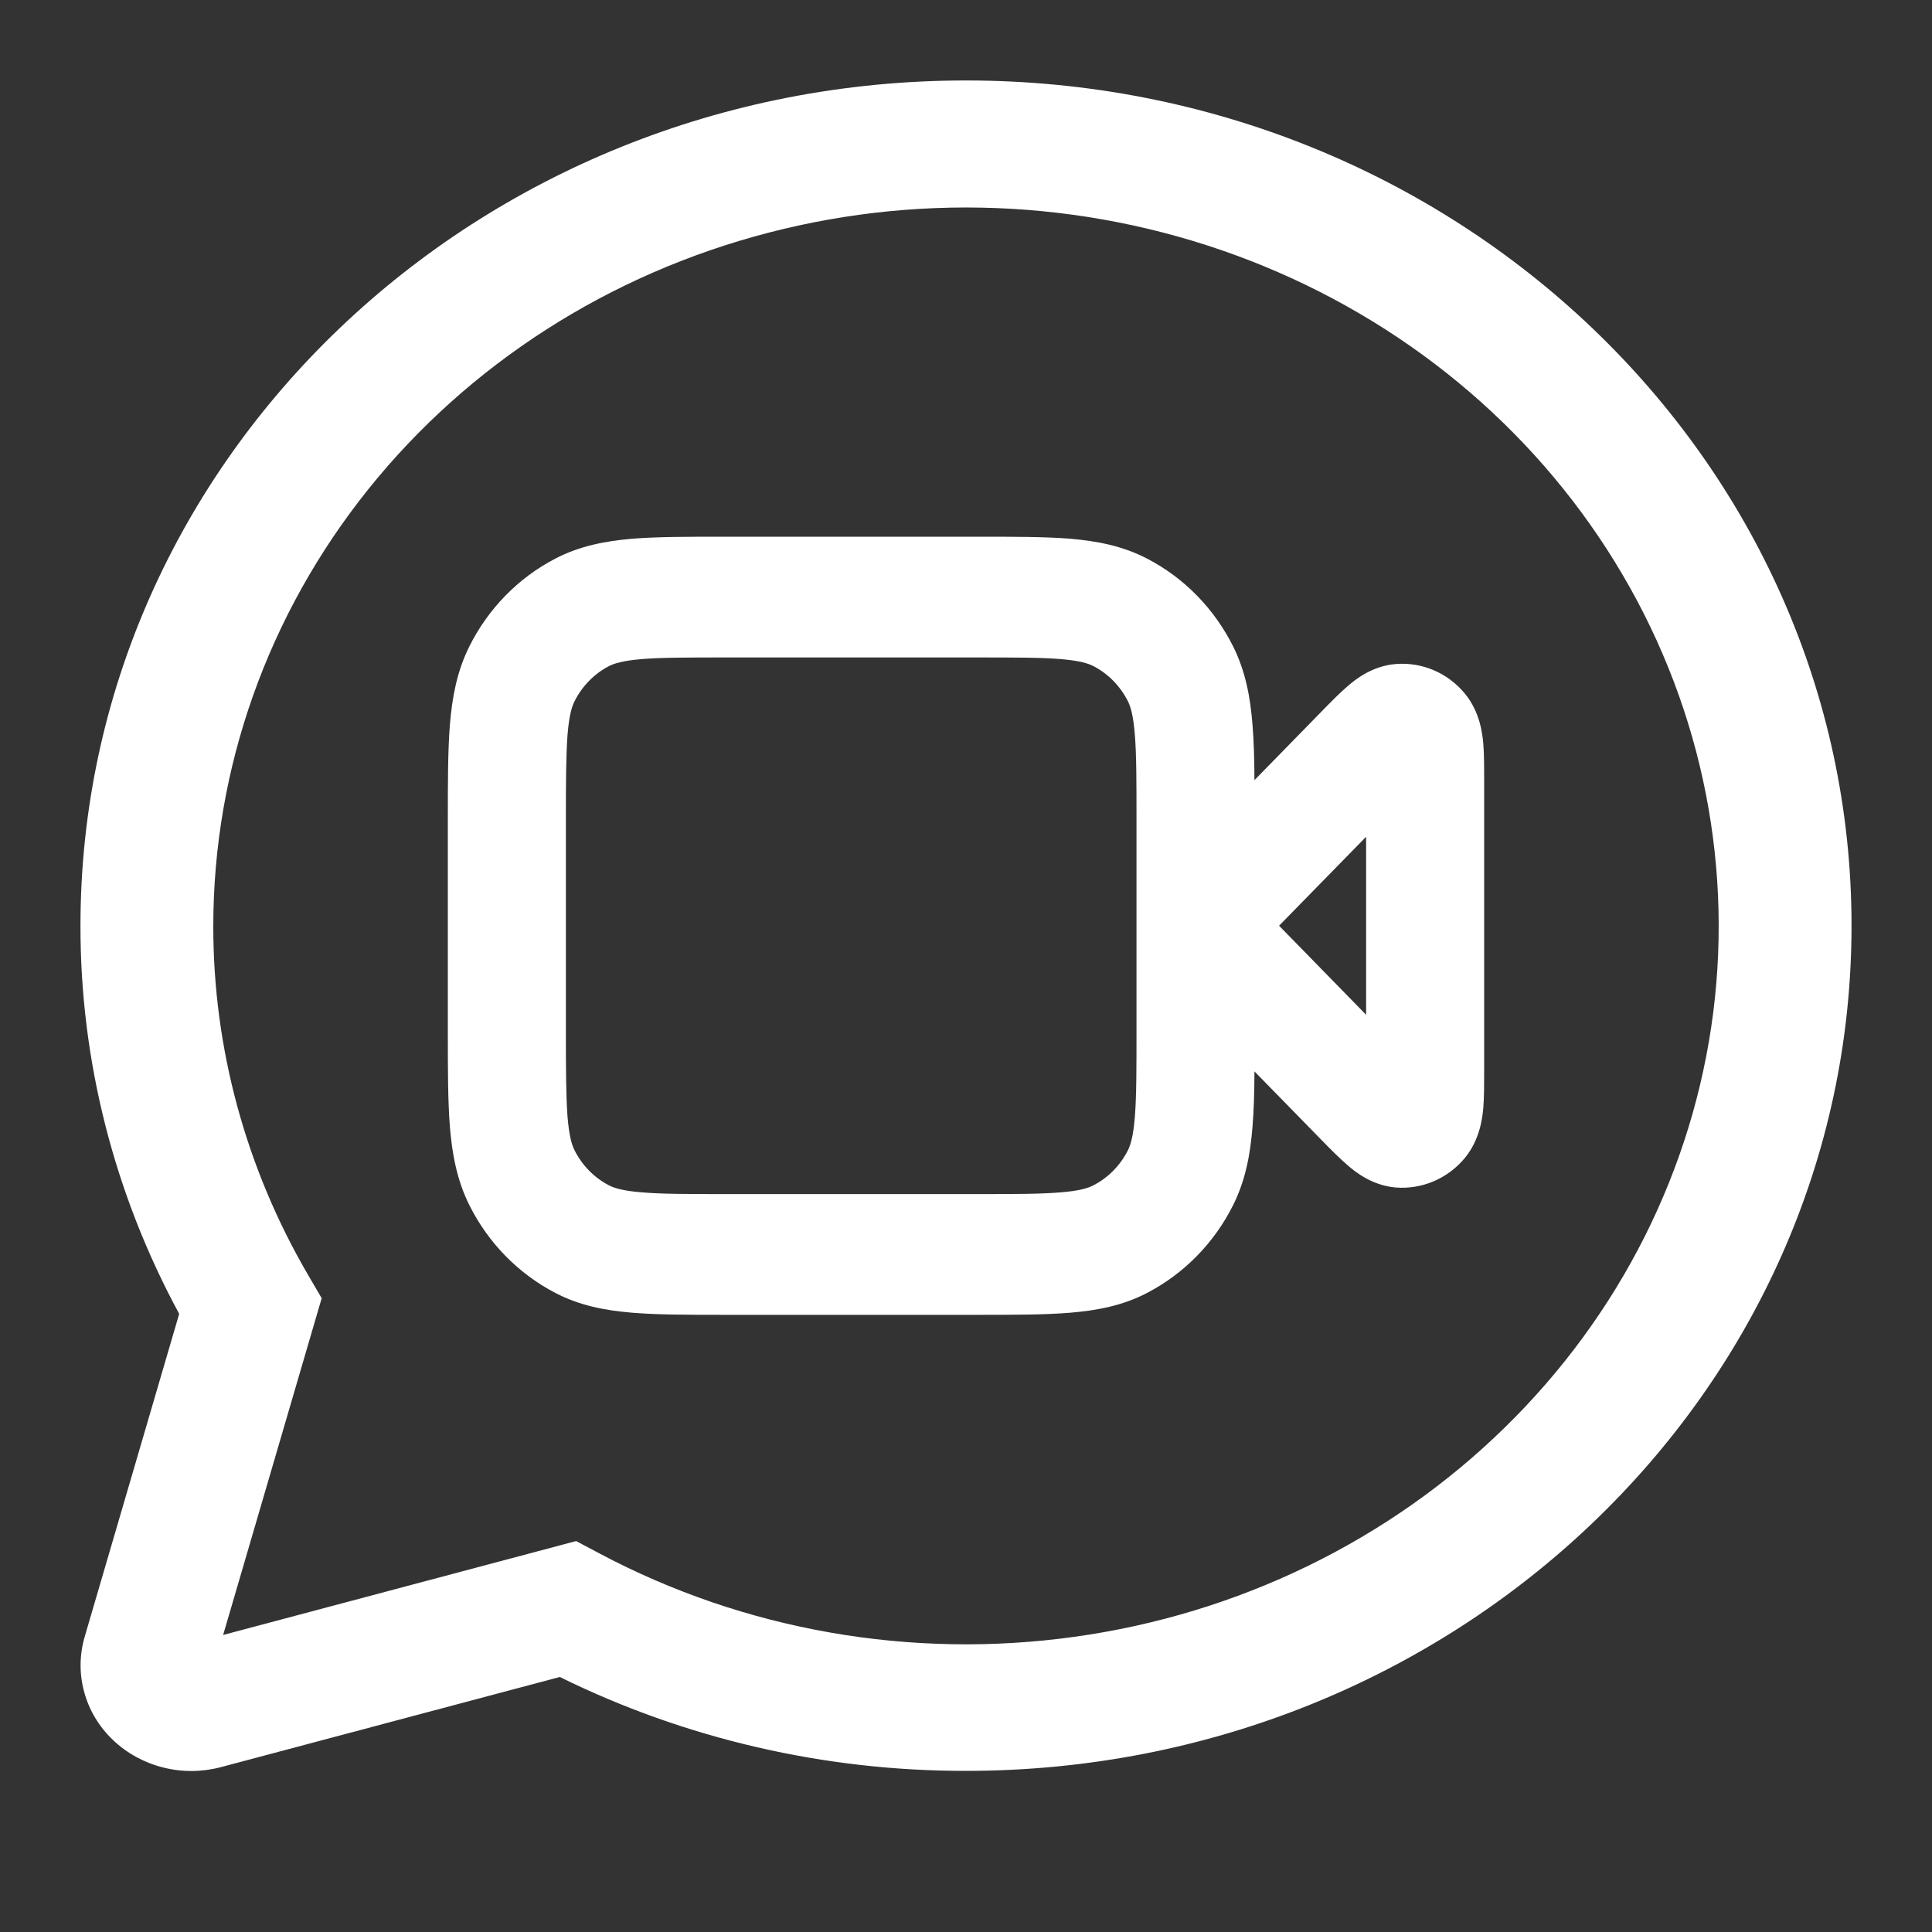 <svg width="20" height="20" viewBox="0 0 20 20" fill="none" xmlns="http://www.w3.org/2000/svg">
<rect x="0" y="0" width="20" height="20" fill="#333333" stroke="none"/>
<path fill-rule="evenodd" clip-rule="evenodd" d="M7.504 5.556C7.126 5.556 6.805 5.556 6.542 5.577C6.267 5.601 6.001 5.651 5.748 5.783C5.365 5.982 5.053 6.301 4.858 6.693C4.729 6.952 4.68 7.223 4.657 7.505C4.636 7.774 4.636 8.102 4.636 8.489V10.678C4.636 11.065 4.636 11.393 4.657 11.662C4.68 11.943 4.729 12.215 4.858 12.474C5.053 12.866 5.365 13.184 5.748 13.384C6.001 13.516 6.267 13.566 6.542 13.589C6.805 13.611 7.126 13.611 7.504 13.611H10.119C10.498 13.611 10.819 13.611 11.081 13.589C11.357 13.566 11.622 13.516 11.875 13.384C12.259 13.184 12.57 12.866 12.766 12.474C12.895 12.215 12.944 11.943 12.966 11.662C12.98 11.494 12.985 11.304 12.986 11.091L13.686 11.807C13.775 11.898 13.869 11.993 13.952 12.064C14.024 12.126 14.199 12.272 14.449 12.293C14.72 12.314 14.984 12.202 15.161 11.991C15.323 11.796 15.346 11.566 15.355 11.47C15.364 11.36 15.364 11.225 15.364 11.096V8.071C15.364 7.942 15.364 7.807 15.355 7.697C15.346 7.601 15.323 7.37 15.161 7.176C14.984 6.964 14.72 6.852 14.449 6.874C14.199 6.894 14.024 7.04 13.952 7.102C13.869 7.173 13.775 7.269 13.686 7.36L12.986 8.076C12.985 7.863 12.98 7.672 12.966 7.505C12.944 7.223 12.895 6.952 12.766 6.693C12.57 6.301 12.259 5.982 11.875 5.783C11.622 5.651 11.357 5.601 11.081 5.577C10.819 5.556 10.498 5.556 10.119 5.556H7.504ZM11.765 8.514V10.653C11.765 11.071 11.765 11.348 11.748 11.56C11.732 11.764 11.703 11.853 11.677 11.906C11.598 12.063 11.474 12.19 11.32 12.27C11.268 12.297 11.182 12.327 10.982 12.343C10.775 12.361 10.505 12.361 10.095 12.361H7.528C7.119 12.361 6.849 12.361 6.642 12.343C6.442 12.327 6.355 12.297 6.303 12.27C6.15 12.19 6.025 12.063 5.947 11.906C5.92 11.853 5.892 11.764 5.875 11.56C5.859 11.348 5.858 11.071 5.858 10.653V8.514C5.858 8.095 5.859 7.819 5.875 7.607C5.892 7.402 5.92 7.314 5.947 7.261C6.025 7.104 6.15 6.976 6.303 6.896C6.355 6.869 6.442 6.84 6.642 6.823C6.849 6.806 7.119 6.806 7.528 6.806H10.095C10.505 6.806 10.775 6.806 10.982 6.823C11.182 6.84 11.268 6.869 11.32 6.896C11.474 6.976 11.598 7.104 11.677 7.261C11.703 7.314 11.732 7.402 11.748 7.607C11.765 7.819 11.765 8.095 11.765 8.514ZM14.142 10.505L13.241 9.583L14.142 8.662V10.505Z" fill="white"/>
<path fill-rule="evenodd" clip-rule="evenodd" d="M10 0.833C15.063 0.833 19.167 4.75 19.167 9.583C19.167 14.415 15.063 18.332 10 18.332C8.537 18.334 7.095 18.001 5.795 17.36L2.288 18.293C2.092 18.345 1.886 18.347 1.689 18.297C1.493 18.248 1.314 18.15 1.17 18.013C1.026 17.876 0.923 17.705 0.872 17.517C0.82 17.33 0.822 17.132 0.876 16.946L1.855 13.601C1.182 12.359 0.831 10.981 0.833 9.583C0.833 4.75 4.937 0.833 10 0.833ZM3.81 5.068C2.772 6.364 2.209 7.951 2.208 9.583C2.206 10.85 2.545 12.096 3.192 13.203L3.33 13.439L2.31 16.925L5.964 15.953L6.211 16.084C7.706 16.877 9.432 17.18 11.124 16.944C12.816 16.709 14.38 15.949 15.574 14.781C16.769 13.614 17.528 12.104 17.735 10.484C17.941 8.864 17.584 7.224 16.717 5.817C15.851 4.41 14.524 3.314 12.94 2.698C11.357 2.082 9.605 1.98 7.955 2.409C6.305 2.837 4.849 3.771 3.81 5.068Z" fill="white"/>
</svg>

